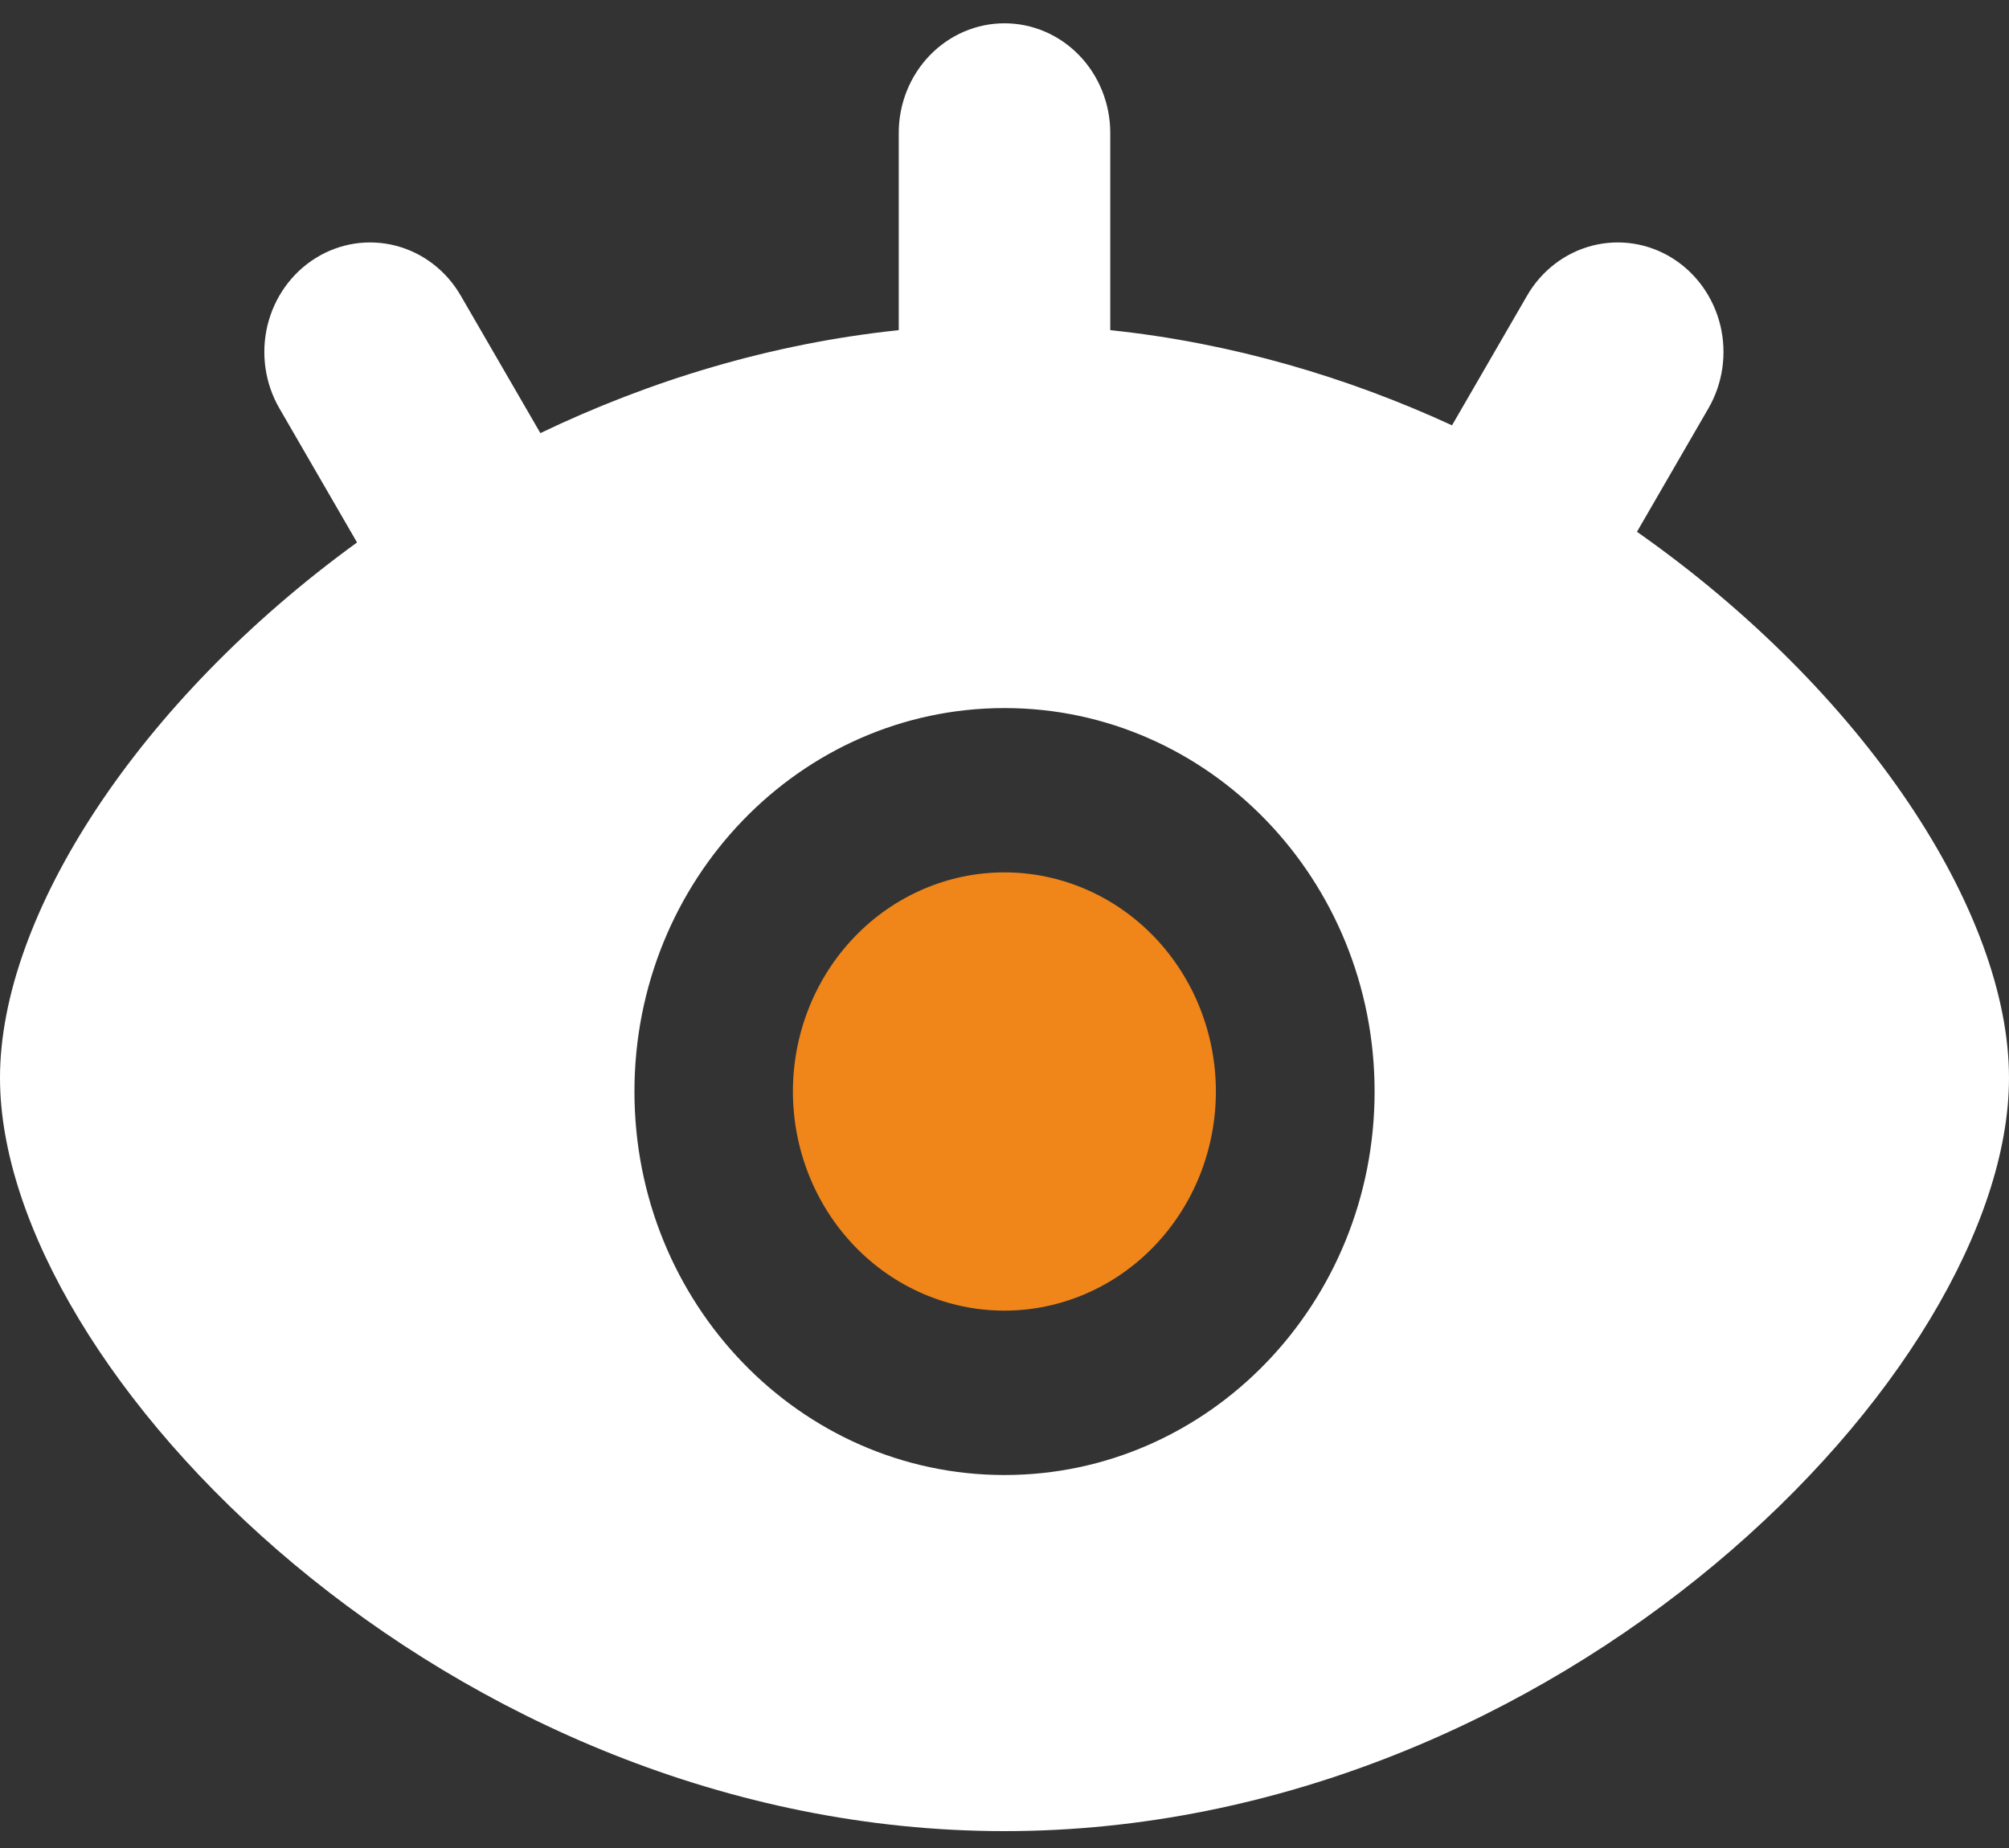 <svg width="50" height="46" viewBox="0 0 50 46" fill="none" xmlns="http://www.w3.org/2000/svg">
<rect x="0" y="0" width="50" height="46" fill="#333333" stroke="none"/>
<g id="Group 2235">
<path id="Vector" d="M30.261 27.169C30.261 28.616 29.706 30.003 28.719 31.026C27.732 32.049 26.393 32.624 24.997 32.624C23.602 32.624 22.263 32.049 21.276 31.026C20.289 30.003 19.734 28.616 19.734 27.169C19.734 25.723 20.289 24.335 21.276 23.312C22.263 22.29 23.602 21.715 24.997 21.715C26.393 21.715 27.732 22.29 28.719 23.312C29.706 24.335 30.261 25.723 30.261 27.169Z" fill="#F08519"/>
<path id="Vector_2" d="M25 0.58C25.698 0.58 26.367 0.867 26.861 1.379C27.354 1.89 27.632 2.584 27.632 3.307V8.218C30.66 8.536 33.528 9.386 36.138 10.587L38.006 7.359C38.365 6.738 38.947 6.291 39.624 6.116C40.301 5.941 41.018 6.051 41.616 6.423C42.215 6.795 42.646 7.399 42.816 8.1C42.985 8.802 42.878 9.545 42.519 10.165L40.741 13.237C46.39 17.203 50 22.689 50 26.83C50 34.121 38.807 45.58 25 45.58C11.193 45.58 0 34.121 0 26.83C0 22.781 3.452 17.446 8.886 13.503L6.954 10.165C6.595 9.545 6.488 8.802 6.657 8.1C6.827 7.399 7.258 6.795 7.857 6.423C8.455 6.051 9.172 5.941 9.849 6.116C10.526 6.291 11.108 6.738 11.467 7.359L13.449 10.781C16.167 9.477 19.179 8.553 22.368 8.218V3.307C22.368 2.584 22.646 1.89 23.139 1.379C23.633 0.867 24.302 0.58 25 0.58ZM34.211 27.171C34.211 21.899 30.087 17.625 25 17.625C19.913 17.625 15.79 21.899 15.79 27.171C15.79 32.443 19.913 36.716 25 36.716C30.087 36.716 34.211 32.443 34.211 27.171Z" fill="white"/>
</g>
</svg>
